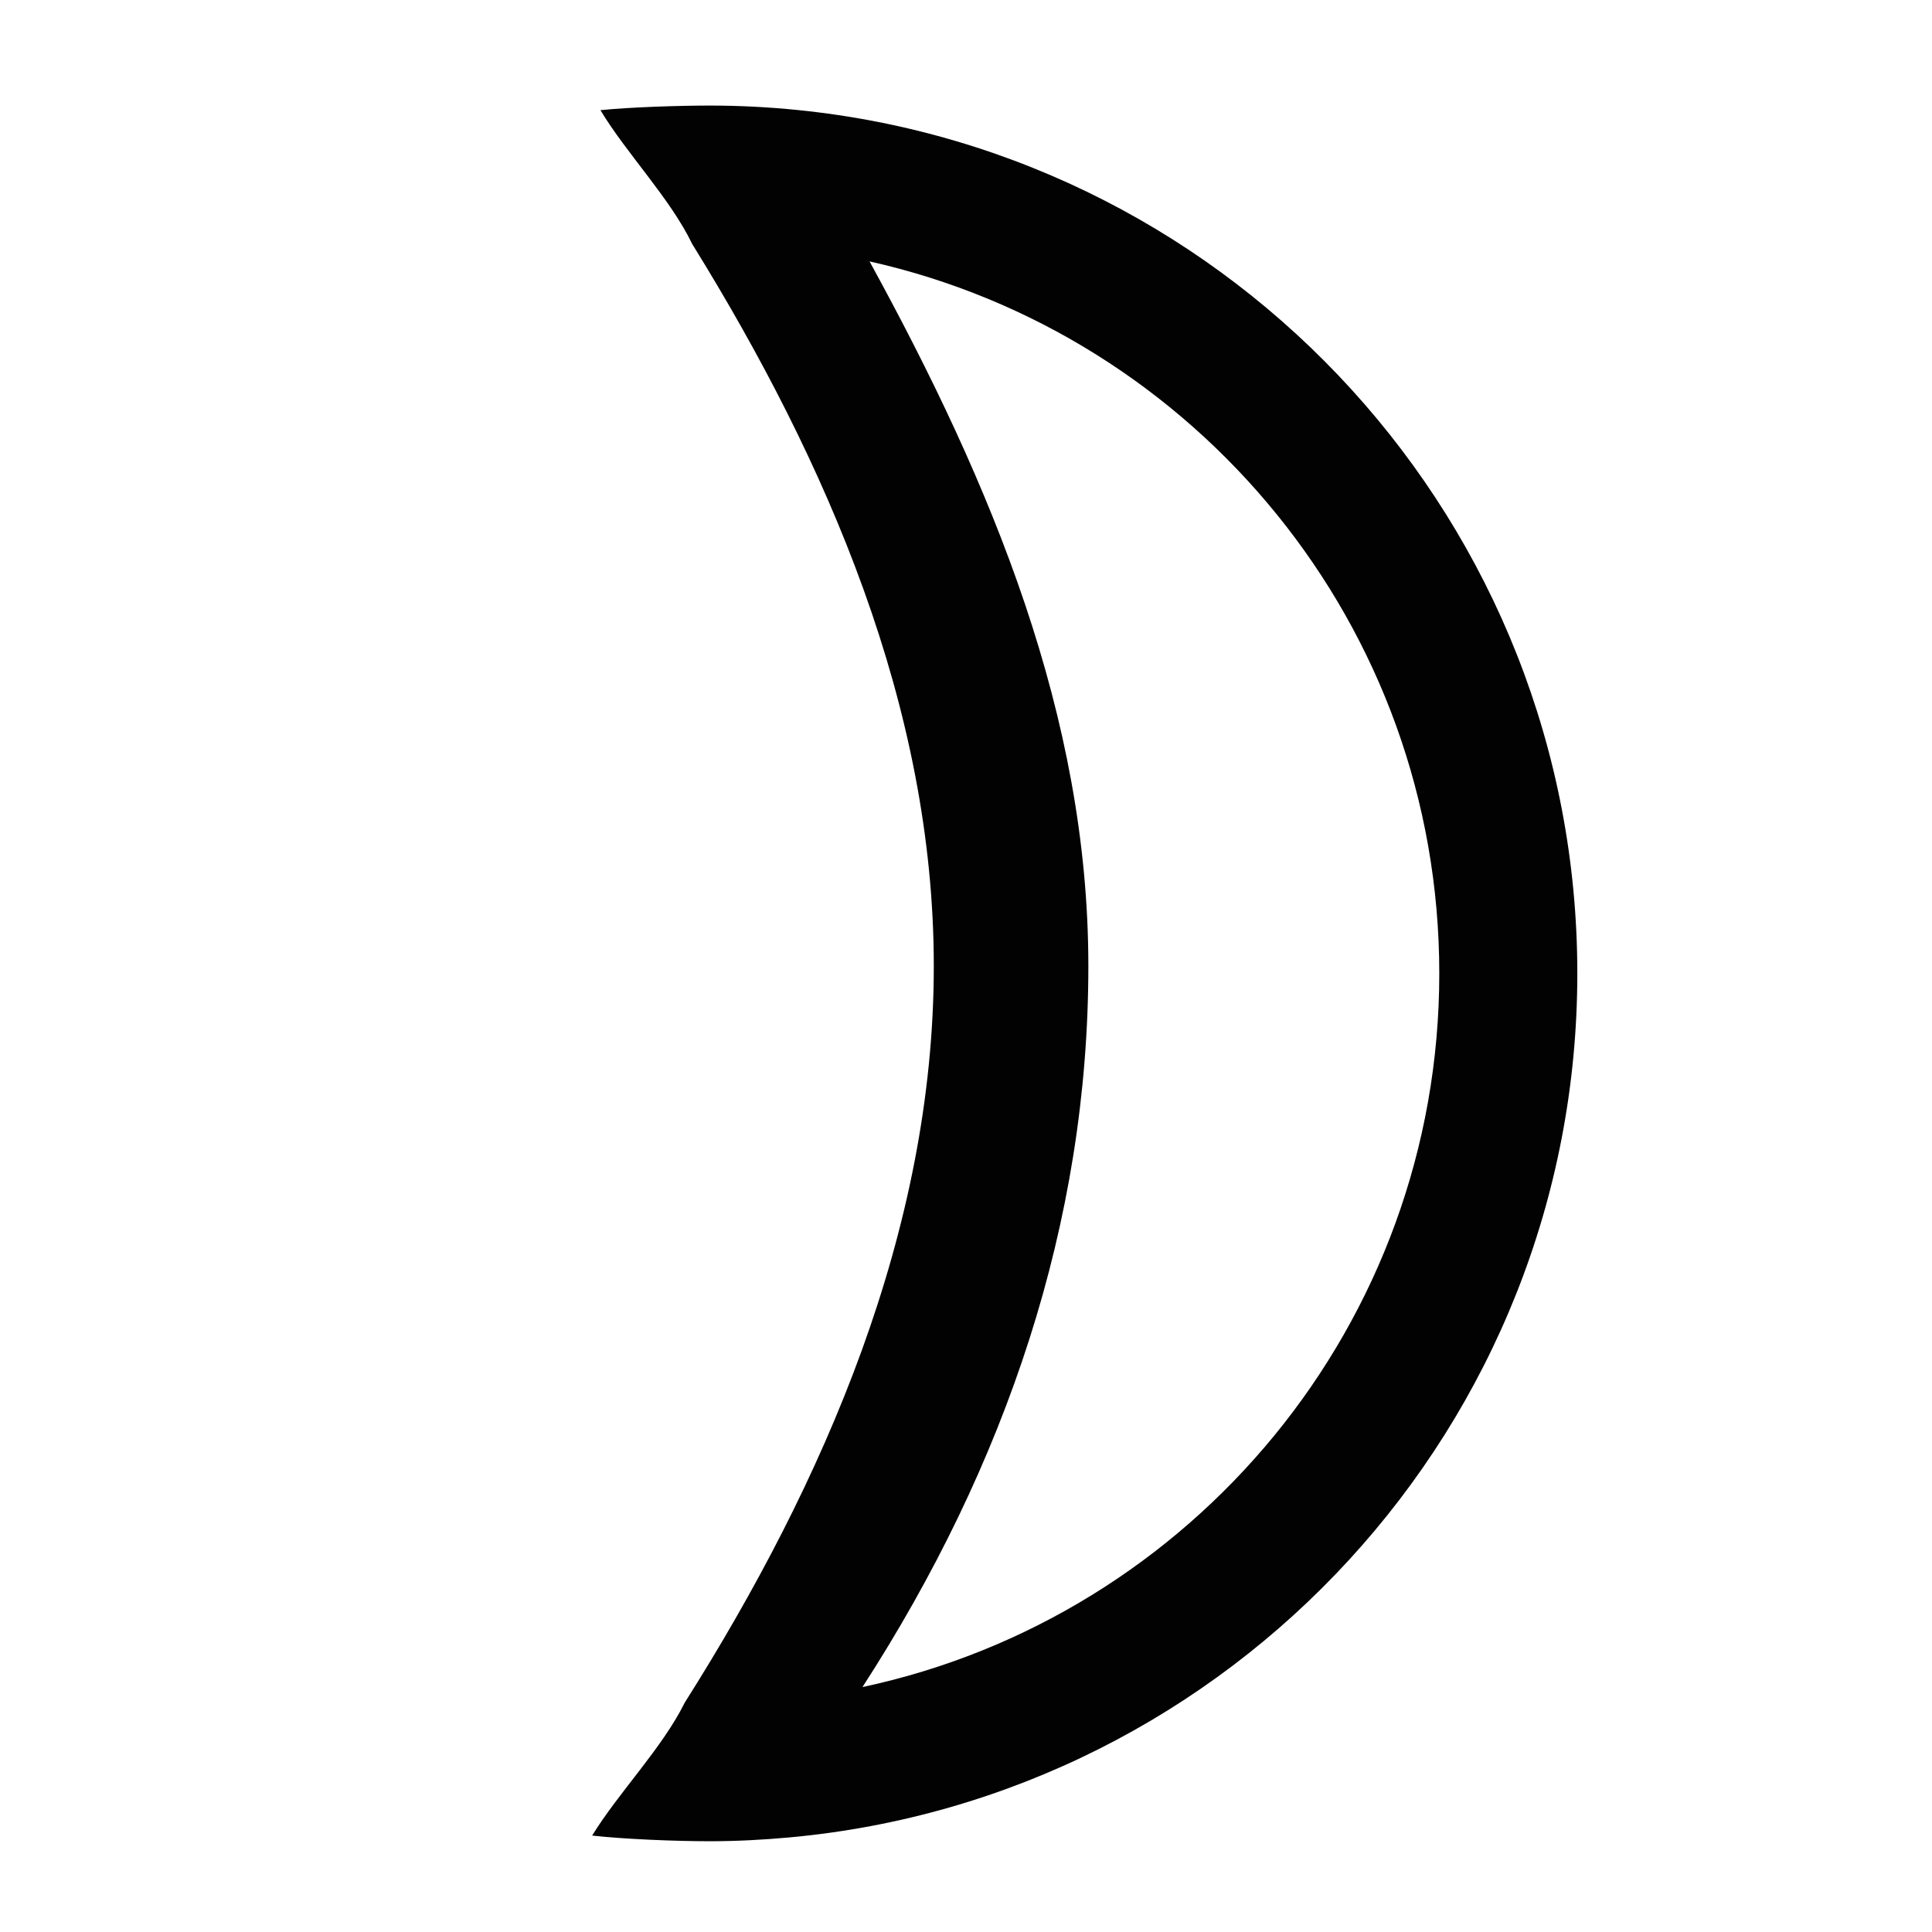 <?xml version="1.0" encoding="utf-8"?>
<!-- Generator: Adobe Illustrator 13.0.0, SVG Export Plug-In . SVG Version: 6.00 Build 14948)  -->
<!DOCTYPE svg PUBLIC "-//W3C//DTD SVG 1.1//EN" "http://www.w3.org/Graphics/SVG/1.1/DTD/svg11.dtd">
<svg version="1.1" id="Ebene_1" xmlns="http://www.w3.org/2000/svg" xmlns:xlink="http://www.w3.org/1999/xlink" x="0px" y="0px"
	 width="100px" height="100px" viewBox="0 0 100 100" enable-background="new 0 0 100 100" xml:space="preserve">
<path fill="#020202" d="M41.272,5.693c-1.497-0.151-3.015-0.229-4.551-0.229c-1.568,0-4.117,0.082-5.643,0.238
	c1.349,2.246,3.606,4.554,4.75,6.927C42.821,23.92,48.333,36.61,48.333,50c0,13.693-5.658,26.697-12.891,38.127
	c-1.165,2.355-3.426,4.654-4.793,6.882c1.666,0.188,4.357,0.293,6.073,0.293c1.391,0,2.765-0.072,4.123-0.196
	c22.875-2.083,40.797-21.306,40.797-44.723C81.642,27.111,63.943,7.974,41.272,5.693z M44.642,87.322
	c7.441-11.507,11.691-24.062,11.691-37.321c0-12.932-4.984-24.905-11.325-36.471c16.875,3.778,29.489,18.838,29.489,36.854
	C74.497,68.53,61.701,83.682,44.642,87.322z"/>
</svg>
